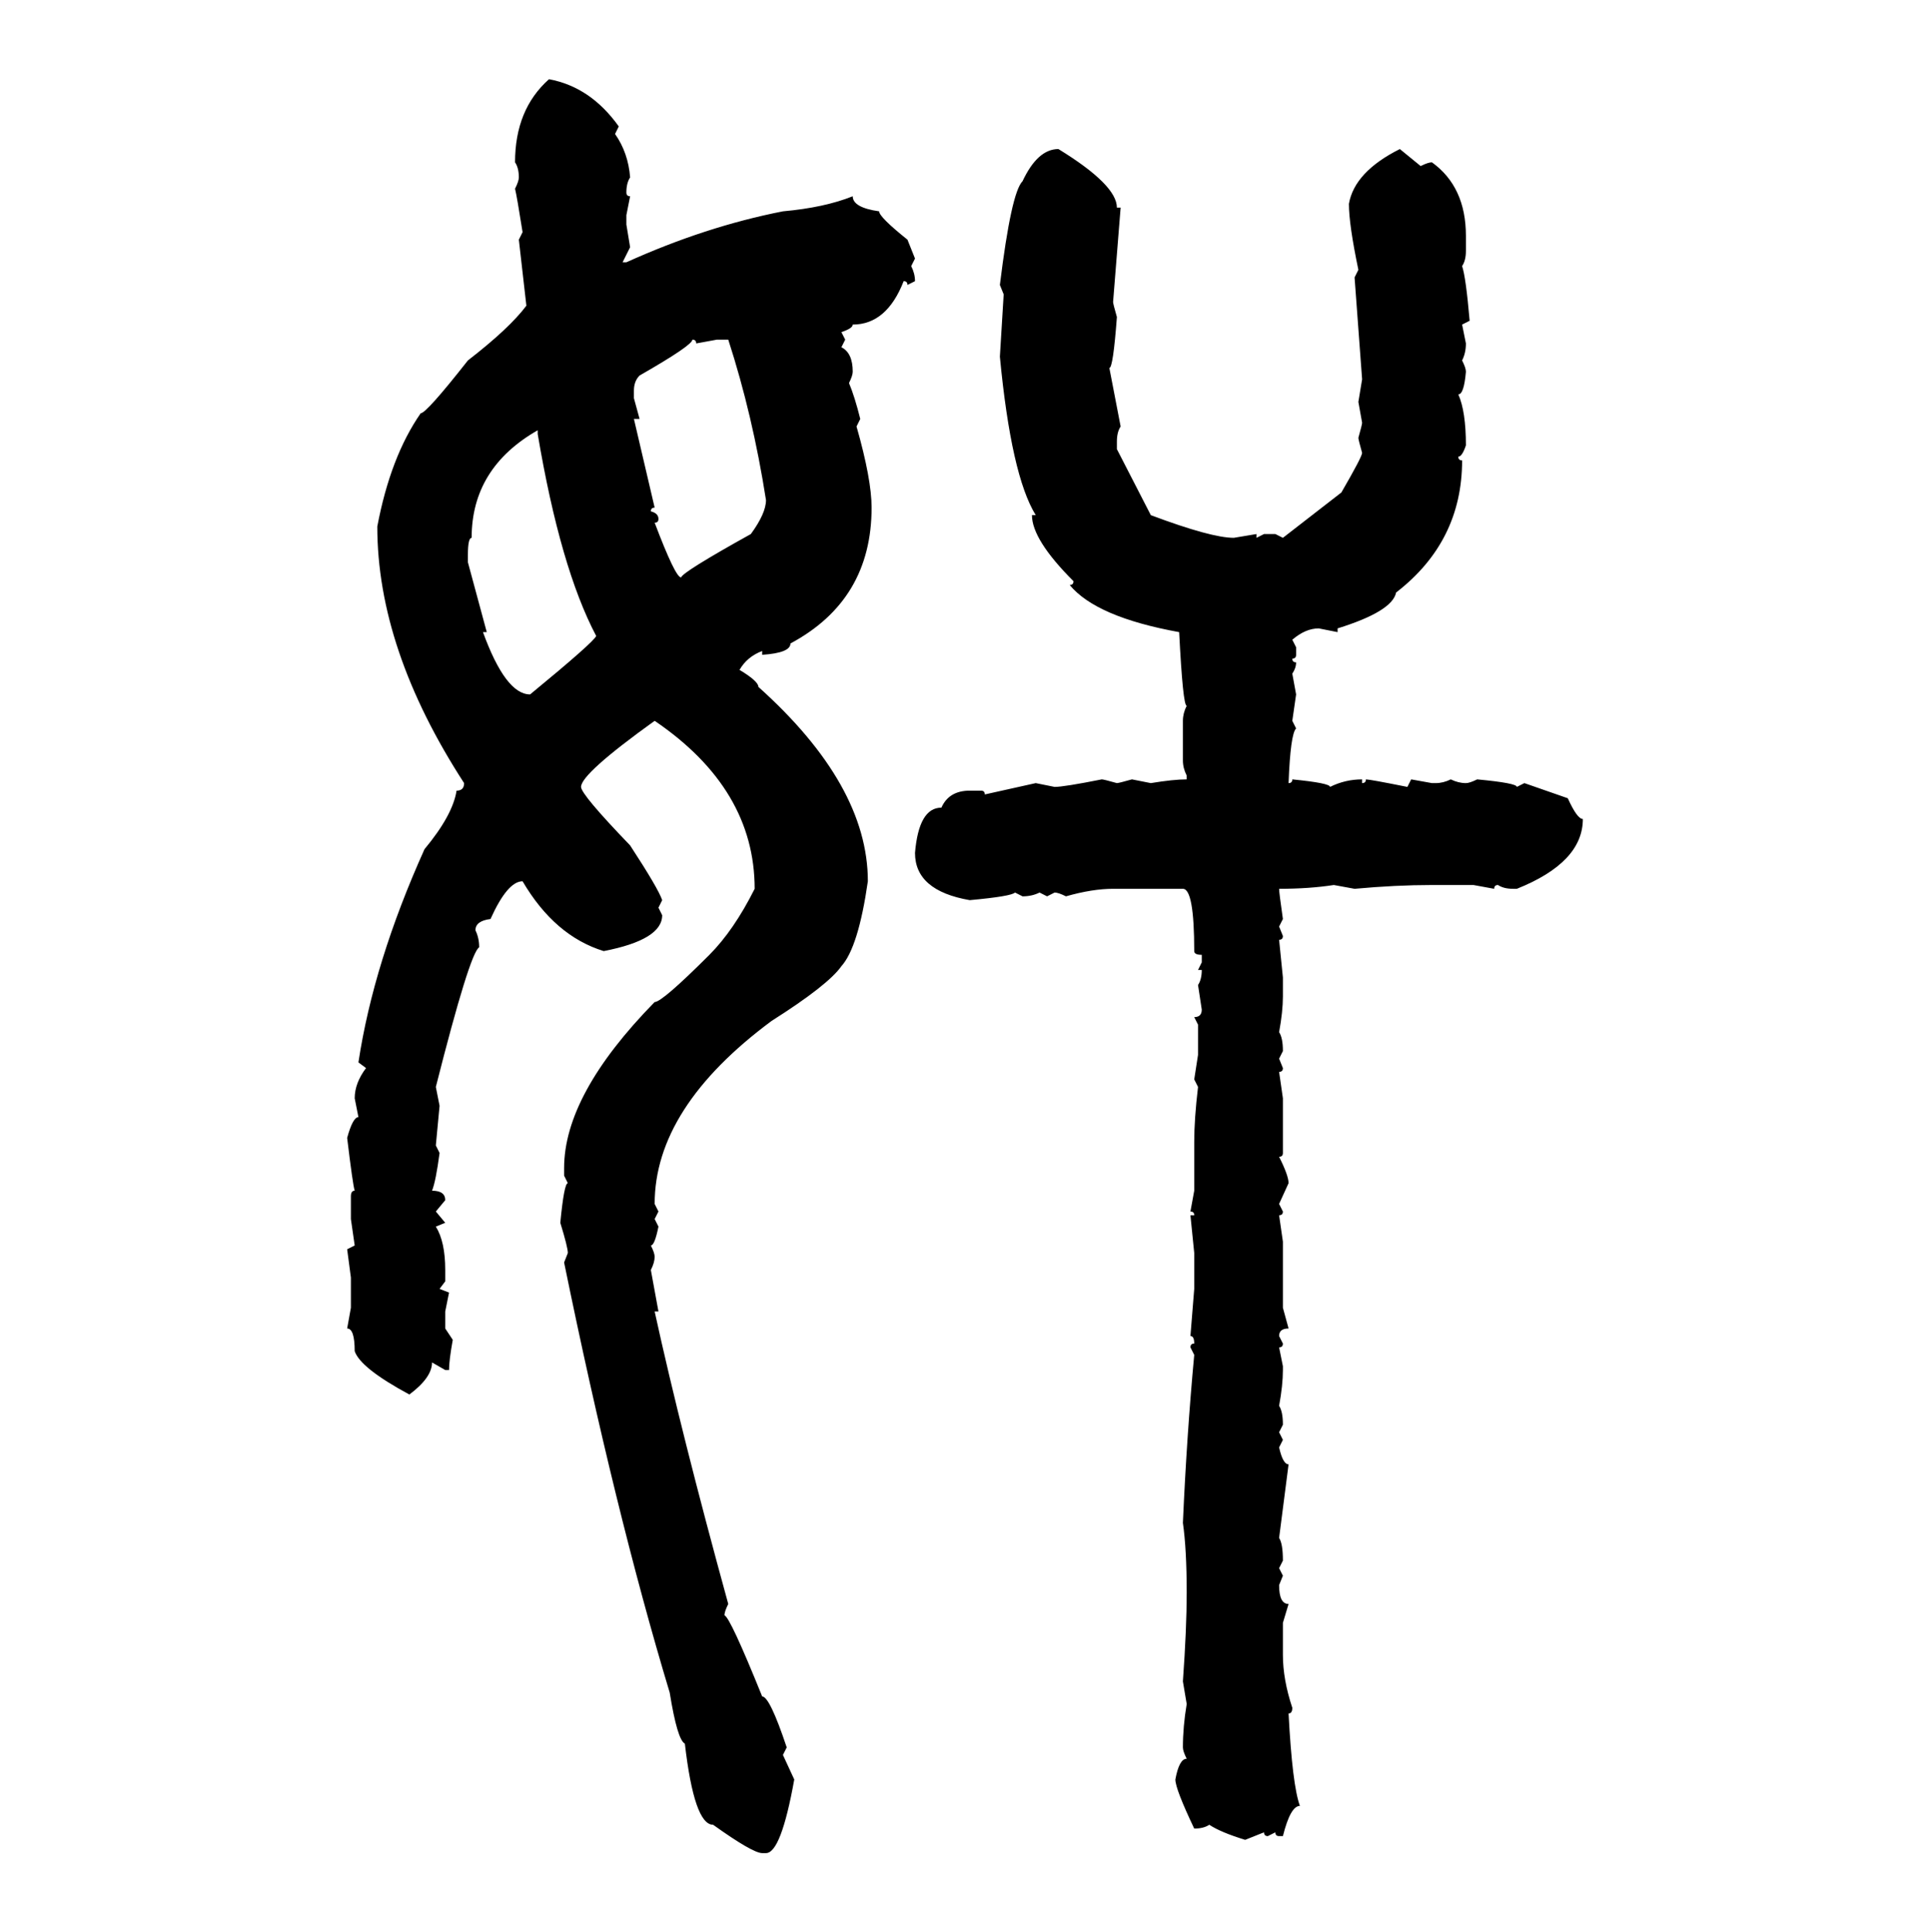 <svg xmlns="http://www.w3.org/2000/svg" xmlns:xlink="http://www.w3.org/1999/xlink" width="299.707" height="300"><path d="M85.25 12.30L85.25 12.30Q91.70 13.48 96.09 19.63L96.09 19.63L95.51 20.80Q97.56 23.73 97.85 27.54L97.85 27.54Q97.27 28.42 97.27 29.88L97.27 29.88Q97.27 30.47 97.85 30.47L97.85 30.47L97.27 33.40L97.27 34.86L97.85 38.38L96.68 40.72L97.27 40.72Q109.57 35.16 121.58 32.81L121.58 32.81Q128.03 32.23 132.42 30.47L132.42 30.47Q132.42 32.23 136.52 32.81L136.52 32.81Q136.52 33.69 140.92 37.21L140.92 37.21L142.09 40.14L141.50 41.31Q142.09 42.48 142.09 43.65L142.09 43.65L140.92 44.24Q140.92 43.65 140.33 43.65L140.33 43.65Q137.70 50.39 132.42 50.39L132.42 50.39Q132.42 50.98 130.66 51.56L130.66 51.56L131.25 52.73L130.66 53.91Q132.42 54.79 132.42 57.71L132.42 57.71Q132.42 58.30 131.84 59.47L131.84 59.47Q132.71 61.52 133.59 65.04L133.59 65.04L133.01 66.21Q135.35 74.41 135.35 78.81L135.35 78.81Q135.35 93.16 122.75 99.90L122.75 99.90Q122.75 101.37 118.36 101.66L118.36 101.66L118.36 101.07Q116.02 101.95 114.84 104.00L114.84 104.00Q117.77 105.76 117.77 106.64L117.77 106.64Q134.77 121.88 134.77 136.82L134.77 136.82Q133.30 147.07 130.66 150L130.66 150Q128.61 152.93 119.82 158.50L119.82 158.50Q101.66 171.97 101.66 186.91L101.66 186.91L102.25 188.09L101.66 189.26L102.25 190.43Q101.66 193.36 101.07 193.36L101.07 193.36Q101.66 194.53 101.66 195.12L101.66 195.12Q101.66 196.00 101.07 197.17L101.07 197.17L102.25 203.61L101.66 203.61Q105.76 222.36 113.09 249.02L113.09 249.02Q112.50 250.20 112.50 250.78L112.50 250.78Q113.38 251.07 118.36 263.38L118.36 263.38Q119.53 263.38 122.17 271.29L122.17 271.29L121.58 272.46L123.34 276.27Q121.29 287.70 118.95 287.70L118.95 287.70L118.36 287.70Q116.89 287.70 110.74 283.30L110.74 283.30Q107.81 283.30 106.35 270.70L106.35 270.70Q105.18 270.12 104.00 262.79L104.00 262.79Q95.51 234.67 87.60 196.00L87.60 196.00L88.18 194.53Q88.18 193.65 87.01 189.84L87.01 189.84Q87.60 183.69 88.18 183.69L88.18 183.69L87.60 182.52L87.60 181.35Q87.60 169.92 101.66 155.57L101.66 155.57Q102.83 155.57 110.16 148.24L110.16 148.24Q113.96 144.43 117.19 137.99L117.19 137.99Q117.19 122.46 101.66 111.91L101.66 111.91Q90.23 120.12 90.23 122.17L90.23 122.17Q90.23 123.34 97.85 131.25L97.85 131.25Q102.25 137.99 102.83 139.75L102.83 139.75L102.25 140.92L102.83 142.09Q102.83 145.90 93.75 147.66L93.75 147.66Q86.13 145.31 81.15 136.82L81.15 136.82Q78.81 136.82 76.17 142.68L76.17 142.68Q73.83 142.97 73.83 144.43L73.83 144.43Q74.41 145.61 74.41 147.07L74.41 147.07Q72.95 147.95 67.68 168.75L67.68 168.75L68.26 171.68L67.68 177.83L68.26 179.00Q67.68 183.40 67.09 184.86L67.09 184.86Q69.14 184.86 69.14 186.33L69.14 186.33L67.68 188.09L69.14 189.84L67.68 190.43Q69.14 192.77 69.14 197.17L69.14 197.17L69.14 198.93L68.26 200.10L69.73 200.68L69.14 203.61L69.14 206.25L70.31 208.01Q69.73 211.23 69.73 212.70L69.73 212.70L69.14 212.70L67.09 211.52Q67.09 213.87 63.57 216.50L63.57 216.50Q55.96 212.40 55.08 209.77L55.08 209.77Q55.08 206.25 53.91 206.25L53.91 206.25L54.49 203.03L54.49 198.34L53.91 193.95L55.08 193.36L54.49 189.26L54.49 185.74Q54.49 184.86 55.08 184.86L55.08 184.86Q54.79 183.98 53.91 176.66L53.91 176.66Q54.79 173.44 55.66 173.44L55.66 173.44L55.08 170.51Q55.08 168.16 56.84 165.82L56.84 165.82L55.66 164.94Q58.01 149.41 65.92 131.84L65.92 131.84Q70.31 126.56 70.90 122.75L70.90 122.75Q72.07 122.75 72.07 121.58L72.07 121.58Q58.59 100.78 58.59 81.74L58.59 81.74Q60.64 70.90 65.33 64.16L65.33 64.16Q66.21 64.16 72.66 55.96L72.66 55.96Q79.10 50.98 81.74 47.46L81.74 47.46L80.57 37.21L81.15 36.04Q80.27 30.47 79.98 29.30L79.98 29.30Q80.57 28.13 80.57 27.54L80.57 27.54Q80.57 26.07 79.98 25.20L79.98 25.20Q79.98 16.99 85.25 12.30ZM164.36 23.14L164.36 23.14Q173.44 28.71 173.44 32.23L173.44 32.23L174.02 32.23L172.85 46.88Q172.85 47.17 173.44 49.22L173.44 49.22Q172.85 57.13 172.27 57.13L172.27 57.13L174.02 66.21Q173.44 67.09 173.44 68.55L173.44 68.55L173.44 69.73L178.71 79.98Q188.09 83.50 191.60 83.50L191.60 83.50L195.12 82.91L195.12 83.50L196.29 82.91L198.05 82.91L199.22 83.50L208.30 76.46Q211.52 70.90 211.52 70.31L211.52 70.31Q210.94 68.26 210.94 67.97L210.94 67.97Q211.52 65.92 211.52 65.63L211.52 65.63L210.94 62.40L211.52 58.89L210.35 43.07L210.94 41.89Q209.47 34.86 209.47 31.64L209.47 31.64Q210.35 26.66 217.38 23.14L217.38 23.14L220.61 25.78Q221.78 25.20 222.36 25.20L222.36 25.20Q227.64 29.00 227.64 36.62L227.64 36.62L227.64 38.96Q227.64 40.43 227.05 41.31L227.05 41.31Q227.64 43.07 228.22 49.80L228.22 49.80L227.05 50.39L227.64 53.32Q227.64 54.79 227.05 55.96L227.05 55.96Q227.64 57.13 227.64 57.71L227.64 57.71Q227.34 61.23 226.46 61.23L226.46 61.23Q227.64 63.87 227.64 69.14L227.64 69.14Q227.05 70.90 226.46 70.90L226.46 70.90Q226.46 71.48 227.05 71.48L227.05 71.48Q227.05 84.08 216.80 91.99L216.80 91.99Q216.21 94.92 207.71 97.56L207.71 97.56L207.71 98.14L204.79 97.56Q202.73 97.56 200.68 99.32L200.68 99.32L201.27 100.49L201.27 101.66Q201.27 102.25 200.68 102.25L200.68 102.25Q200.68 102.83 201.27 102.83L201.27 102.83Q201.27 103.71 200.68 104.59L200.68 104.59L201.27 107.81L200.68 111.91L201.27 113.09Q200.39 113.96 200.10 121.58L200.10 121.58Q200.68 121.58 200.68 121.00L200.68 121.00Q206.54 121.58 206.54 122.17L206.54 122.17Q208.89 121.00 211.52 121.00L211.52 121.00L211.52 121.58Q212.11 121.58 212.11 121.00L212.11 121.00Q212.70 121.00 218.55 122.17L218.55 122.17L219.14 121.00L222.36 121.58L222.95 121.58Q224.12 121.58 225.29 121.00L225.29 121.00Q226.46 121.58 227.64 121.58L227.64 121.58Q228.22 121.58 229.39 121.00L229.39 121.00Q235.55 121.58 235.55 122.17L235.55 122.17L236.72 121.58L243.46 123.93Q244.92 127.15 245.80 127.15L245.80 127.15Q245.80 133.89 235.55 137.99L235.55 137.99L234.96 137.99Q233.50 137.99 232.62 137.40L232.62 137.40Q232.03 137.40 232.03 137.99L232.03 137.99L228.81 137.40L222.36 137.40Q216.80 137.40 210.35 137.99L210.35 137.99L207.13 137.40Q203.32 137.99 198.63 137.99L198.63 137.99Q198.63 138.57 199.22 142.68L199.22 142.68L198.63 143.85L199.22 145.31Q199.22 145.90 198.63 145.90L198.63 145.90L199.22 151.76L199.22 154.69Q199.22 157.03 198.63 160.25L198.63 160.25Q199.22 161.13 199.22 163.18L199.22 163.18L198.63 164.36L199.22 165.82Q199.22 166.41 198.63 166.41L198.63 166.41L199.22 170.51L199.22 179.00Q199.22 179.59 198.63 179.59L198.63 179.59Q200.10 182.52 200.10 183.69L200.10 183.69L198.63 186.91L199.22 188.09Q199.22 188.67 198.63 188.67L198.63 188.67L199.22 192.77L199.22 203.03L200.10 206.25Q198.63 206.25 198.63 207.42L198.63 207.42L199.22 208.59Q199.22 209.18 198.63 209.18L198.63 209.18L199.22 212.11L199.22 212.70Q199.22 215.04 198.63 218.26L198.63 218.26Q199.22 219.14 199.22 221.19L199.22 221.19L198.63 222.36L199.22 223.54L198.63 224.71Q199.22 227.34 200.10 227.34L200.10 227.34L198.63 238.77Q199.22 239.65 199.22 242.29L199.22 242.29L198.63 243.46L199.22 244.63L198.63 246.09Q198.63 249.02 200.10 249.02L200.10 249.02L199.22 251.95L199.22 256.93Q199.22 260.74 200.68 265.14L200.68 265.14Q200.68 266.02 200.10 266.02L200.10 266.02Q200.68 277.15 201.86 280.37L201.86 280.37Q200.39 280.37 199.22 285.06L199.22 285.06L198.63 285.06Q198.05 285.06 198.05 284.47L198.05 284.47L196.88 285.06Q196.29 285.06 196.29 284.47L196.29 284.47L193.36 285.64Q189.55 284.47 187.79 283.30L187.79 283.30Q186.91 283.89 185.45 283.89L185.45 283.89Q182.52 277.73 182.52 276.27L182.52 276.27Q183.11 273.05 184.28 273.05L184.28 273.05Q183.69 271.88 183.69 271.29L183.69 271.29Q183.69 268.07 184.28 264.55L184.28 264.55L183.69 261.04Q184.28 252.83 184.28 247.27L184.28 247.27Q184.28 240.53 183.69 236.43L183.69 236.43Q184.28 222.95 185.45 210.35L185.45 210.35L184.86 209.18Q184.86 208.59 185.45 208.59L185.45 208.59Q185.45 207.42 184.86 207.42L184.86 207.42L185.45 200.10L185.45 194.53L184.86 188.67L185.45 188.67Q185.45 188.09 184.86 188.09L184.86 188.09L185.45 184.86L185.45 177.25Q185.45 173.73 186.04 168.75L186.04 168.75L185.45 167.58L186.04 163.77L186.04 159.08L185.45 157.91Q186.62 157.91 186.62 156.74L186.62 156.74L186.04 152.93Q186.62 152.05 186.62 150.59L186.62 150.59L186.04 150.59L186.62 149.41L186.62 148.24Q185.45 148.24 185.45 147.66L185.45 147.66Q185.45 137.99 183.69 137.99L183.69 137.99L172.85 137.99Q169.63 137.99 165.53 139.16L165.53 139.16Q164.36 138.57 163.77 138.57L163.77 138.57L162.60 139.16L161.43 138.57Q160.25 139.16 158.79 139.16L158.79 139.16L157.62 138.57Q157.03 139.16 150.59 139.75L150.59 139.75Q142.09 138.28 142.09 132.42L142.09 132.42Q142.68 125.39 146.19 125.39L146.19 125.39Q147.36 122.75 150.59 122.75L150.59 122.75L152.34 122.75Q152.93 122.75 152.93 123.34L152.93 123.34L160.84 121.58L163.77 122.17Q165.23 122.17 171.09 121.00L171.09 121.00Q171.39 121.00 173.44 121.58L173.44 121.58Q173.73 121.58 175.78 121.00L175.78 121.00L178.71 121.58Q182.23 121.00 184.28 121.00L184.28 121.00L184.28 120.41Q183.69 119.24 183.69 118.07L183.69 118.07L183.69 111.91Q183.69 110.74 184.28 109.57L184.28 109.57Q183.69 109.57 183.11 98.14L183.11 98.14Q170.21 95.80 166.11 90.82L166.11 90.82Q166.70 90.82 166.70 90.23L166.70 90.23Q160.25 83.79 160.25 79.98L160.25 79.98L160.84 79.98Q157.03 73.83 155.27 55.37L155.27 55.37L155.86 45.70L155.27 44.24Q157.03 29.88 158.79 28.13L158.79 28.13Q161.13 23.14 164.36 23.14ZM107.52 52.73L107.52 52.73Q107.52 53.61 99.32 58.30L99.32 58.30Q98.44 59.18 98.44 60.64L98.44 60.64L98.44 61.82L99.32 65.04L98.44 65.04L101.66 78.81Q101.07 78.81 101.07 79.39L101.07 79.39Q102.25 79.69 102.25 80.57L102.25 80.57Q102.25 81.15 101.66 81.15L101.66 81.15Q104.88 89.65 105.76 89.65L105.76 89.65Q106.05 88.77 116.60 82.91L116.60 82.91Q118.95 79.69 118.95 77.64L118.95 77.64Q116.89 64.45 113.09 52.73L113.09 52.73L111.33 52.73L108.11 53.32Q108.11 52.73 107.52 52.73ZM72.66 86.13L72.66 86.13L72.66 87.30L75.59 98.14L75 98.14Q78.52 107.81 82.32 107.81L82.32 107.81Q92.29 99.61 92.58 98.73L92.58 98.73Q87.01 88.18 83.50 67.38L83.50 67.38L83.50 66.80Q73.24 72.66 73.24 83.50L73.24 83.50Q72.66 83.50 72.66 86.13Z"/></svg>
